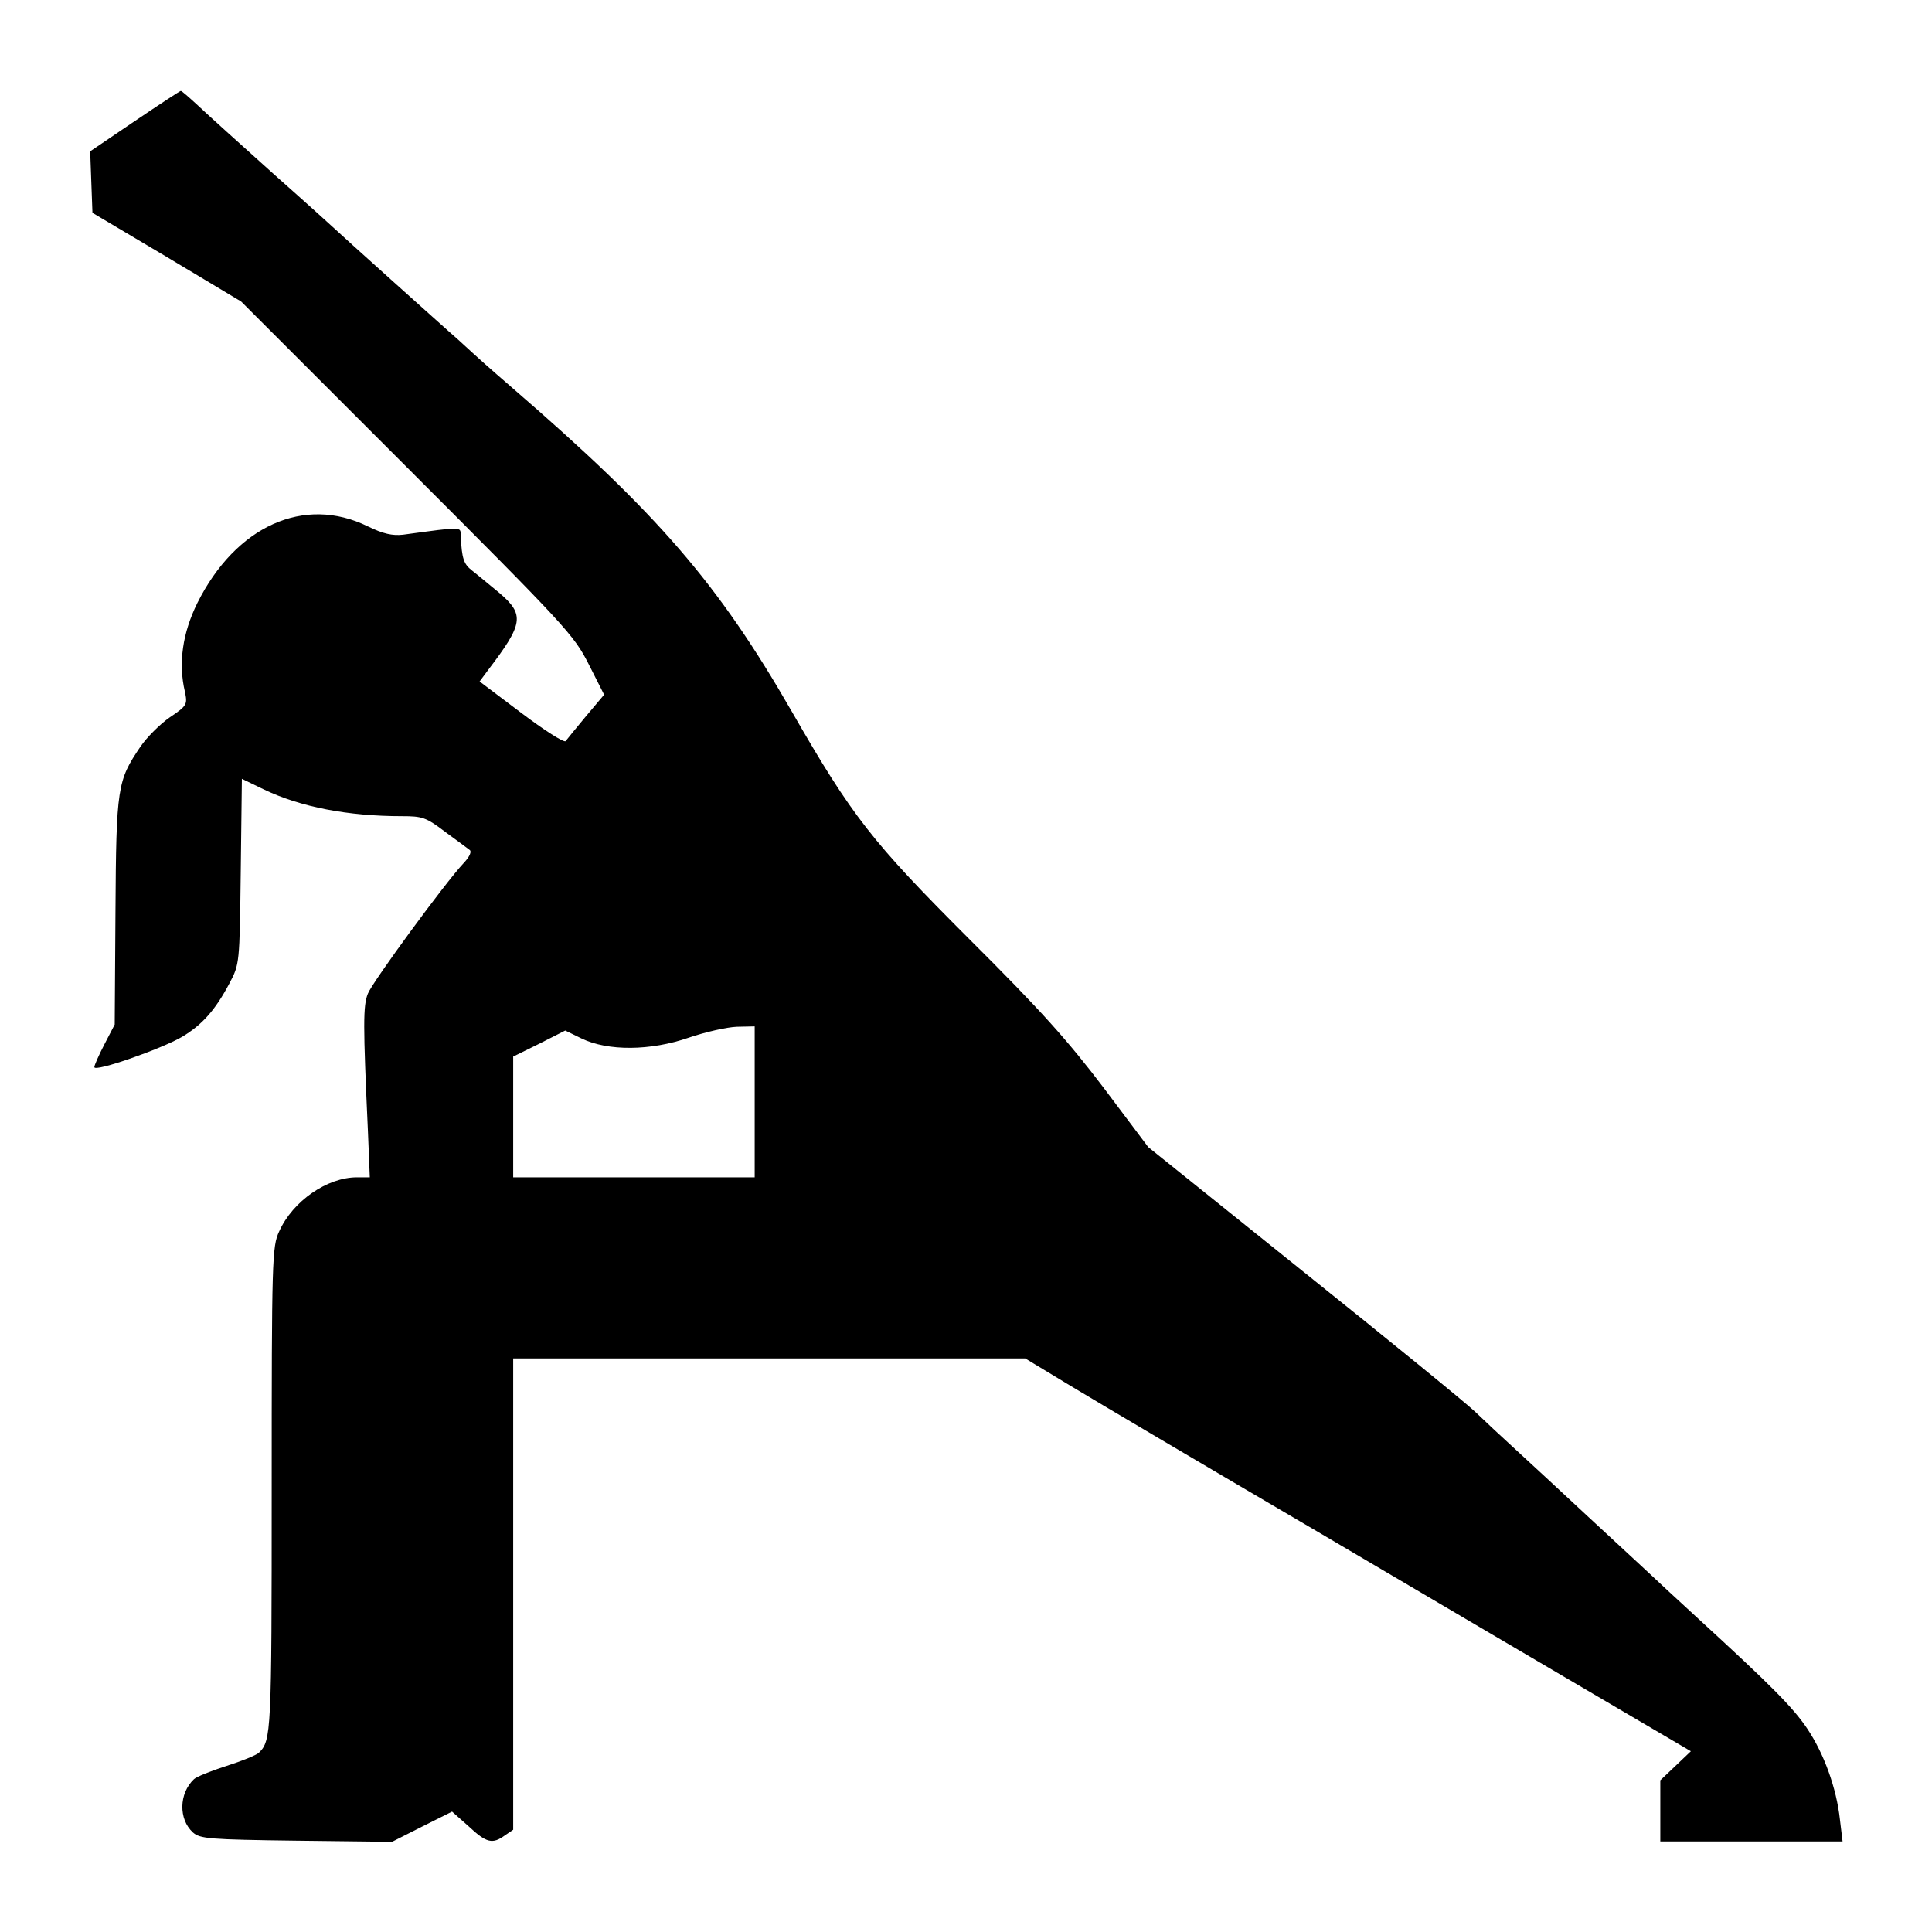 <?xml version="1.0" standalone="no"?>
<!DOCTYPE svg PUBLIC "-//W3C//DTD SVG 20010904//EN"
 "http://www.w3.org/TR/2001/REC-SVG-20010904/DTD/svg10.dtd">
<svg version="1.0" xmlns="http://www.w3.org/2000/svg"
 width="512pt" height="512pt" viewBox="0 0 512 512"
 preserveAspectRatio="xMidYMid meet">
<g transform="translate(0,512) scale(0.1,-0.1)"
fill="#000000" stroke="none">
<path d="M357 4799 l-118 -80 3 -82 3 -81 197 -117 197 -118 440 -440 c421
-421 442 -444 481 -521 l41 -81 -48 -57 c-26 -31 -50 -61 -54 -66 -4 -5 -57
29 -118 75 l-110 83 23 31 c93 122 97 146 29 204 -27 22 -59 49 -72 59 -22 17
-27 31 -30 91 -1 26 10 26 -153 4 -28 -3 -52 2 -93 22 -169 83 -350 1 -452
-203 -39 -79 -51 -159 -33 -235 7 -34 6 -37 -40 -68 -26 -18 -61 -53 -78 -78
-61 -90 -64 -107 -66 -436 l-2 -300 -27 -52 c-15 -29 -27 -56 -27 -61 0 -14
177 48 232 80 54 32 89 72 126 142 27 51 27 52 30 296 l3 246 58 -28 c98 -47
224 -71 366 -71 54 0 64 -3 114 -41 30 -22 60 -44 65 -48 7 -4 1 -18 -15 -35
-49 -52 -241 -314 -254 -346 -13 -32 -13 -81 0 -364 l5 -123 -34 0 c-79 0
-170 -63 -206 -143 -19 -40 -20 -73 -20 -685 0 -645 -1 -665 -34 -697 -6 -6
-45 -22 -86 -35 -41 -13 -80 -29 -86 -35 -40 -38 -41 -106 -3 -141 19 -17 43
-19 274 -22 l254 -3 79 40 80 40 44 -39 c47 -44 63 -48 96 -24 l22 15 0 625 0
624 679 0 678 0 119 -72 c66 -40 362 -215 659 -389 297 -175 640 -377 763
-449 l223 -131 -41 -39 -40 -38 0 -81 0 -81 241 0 242 0 -7 58 c-9 83 -42 174
-86 240 -38 57 -97 116 -289 292 -57 52 -118 109 -135 125 -18 17 -91 84 -162
150 -71 66 -156 145 -189 175 -33 30 -80 74 -105 98 -25 24 -230 191 -456 372
l-411 330 -118 157 c-95 125 -165 204 -356 394 -258 258 -310 324 -471 604
-195 339 -354 523 -738 855 -67 58 -85 74 -146 130 -22 19 -102 91 -179 160
-77 69 -142 128 -145 131 -3 3 -77 70 -165 148 -88 79 -179 161 -201 182 -23
21 -43 39 -45 38 -2 0 -57 -36 -122 -80z m1643 -2599 l0 -200 -320 0 -320 0 0
160 0 160 69 34 69 35 43 -21 c70 -34 183 -33 284 2 44 15 101 28 128 29 l47
1 0 -200z"/>
</g>
</svg>
